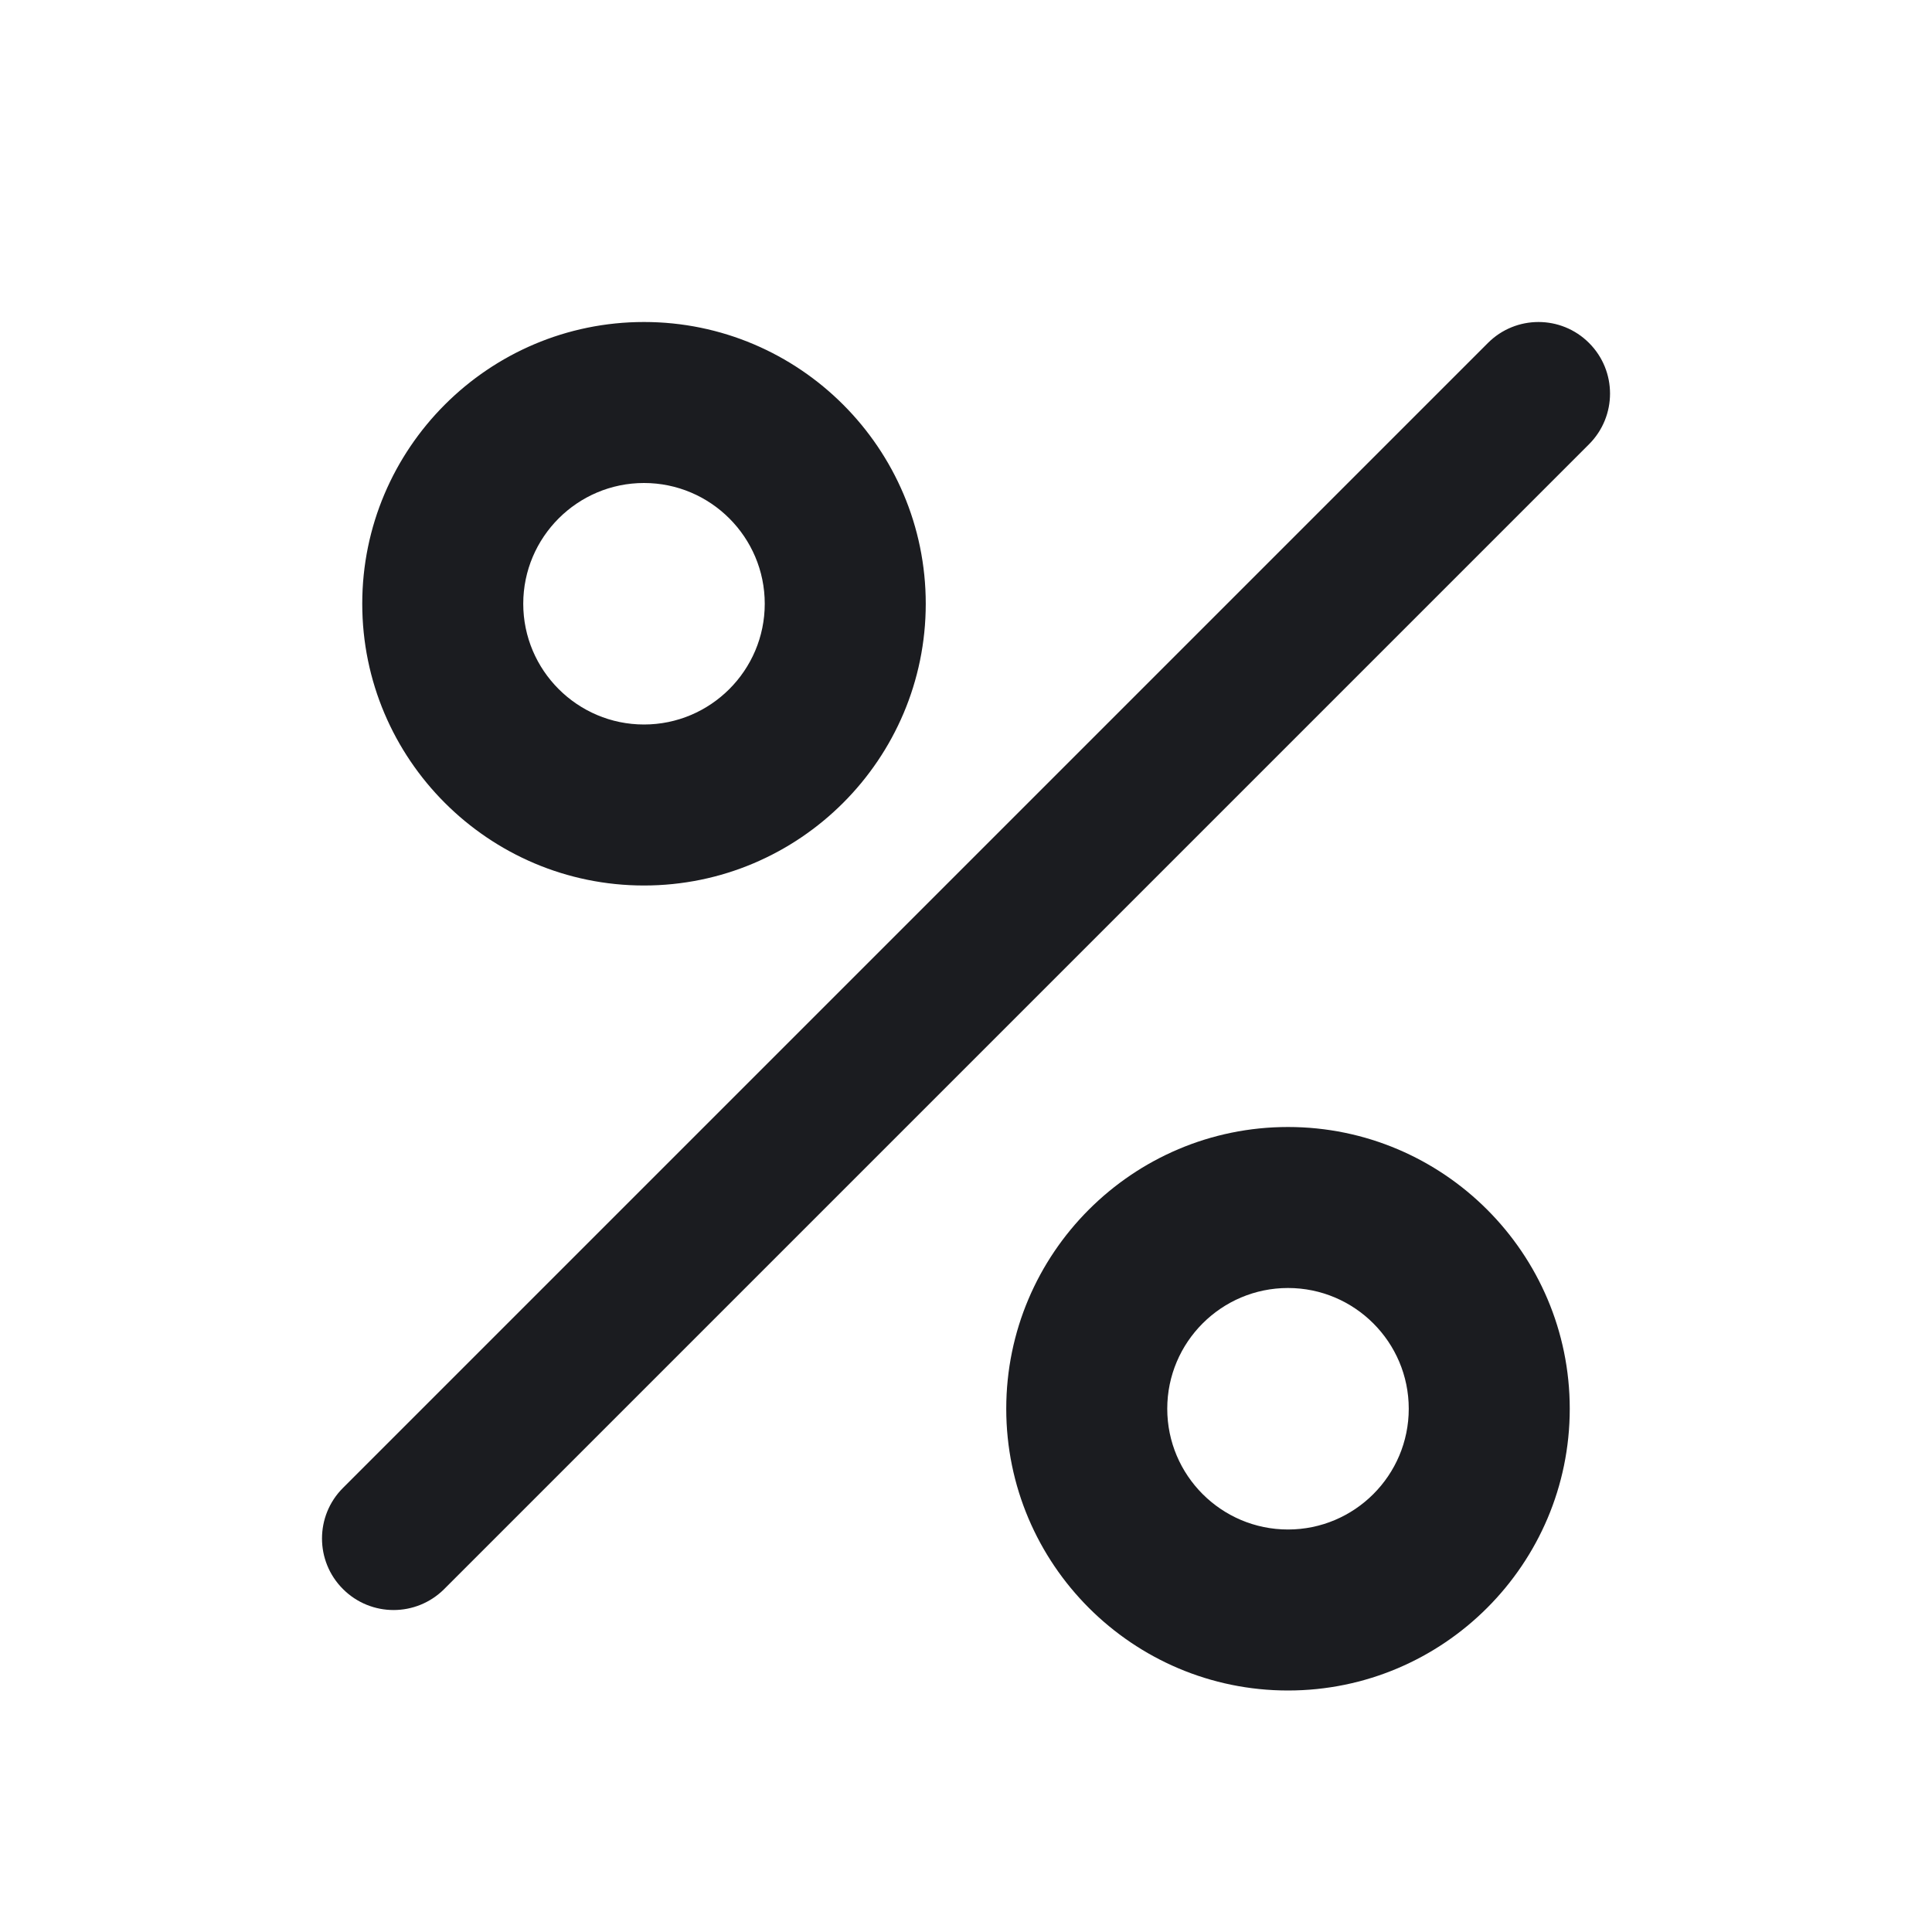 <svg width="60" height="60" viewBox="0 0 60 60" fill="none" xmlns="http://www.w3.org/2000/svg">
    <path fill-rule="evenodd" clip-rule="evenodd" d="M49.35 10.652C48.483 9.783 47.075 9.783 46.208 10.652L10.652 46.208C10.217 46.642 10 47.21 10 47.78C10 48.347 10.217 48.917 10.652 49.35C11.52 50.218 12.925 50.218 13.795 49.35L49.35 13.795C50.218 12.925 50.218 11.52 49.35 10.652ZM40 47.5C37.932 47.5 36.25 45.818 36.25 43.75C36.25 41.682 37.932 40 40 40C42.068 40 43.75 41.682 43.75 43.75C43.75 45.818 42.068 47.5 40 47.5ZM40 35C35.175 35 31.25 38.925 31.25 43.75C31.25 48.575 35.175 52.5 40 52.5C44.825 52.5 48.75 48.575 48.75 43.75C48.75 38.925 44.825 35 40 35ZM20 15C22.067 15 23.75 16.683 23.75 18.75C23.75 20.817 22.067 22.5 20 22.5C17.933 22.5 16.25 20.817 16.25 18.75C16.25 16.683 17.933 15 20 15ZM20 27.5C24.825 27.5 28.75 23.575 28.75 18.75C28.75 13.925 24.825 10 20 10C15.175 10 11.25 13.925 11.25 18.75C11.25 23.575 15.175 27.5 20 27.5Z" fill="#1B1C20"/>
</svg>
